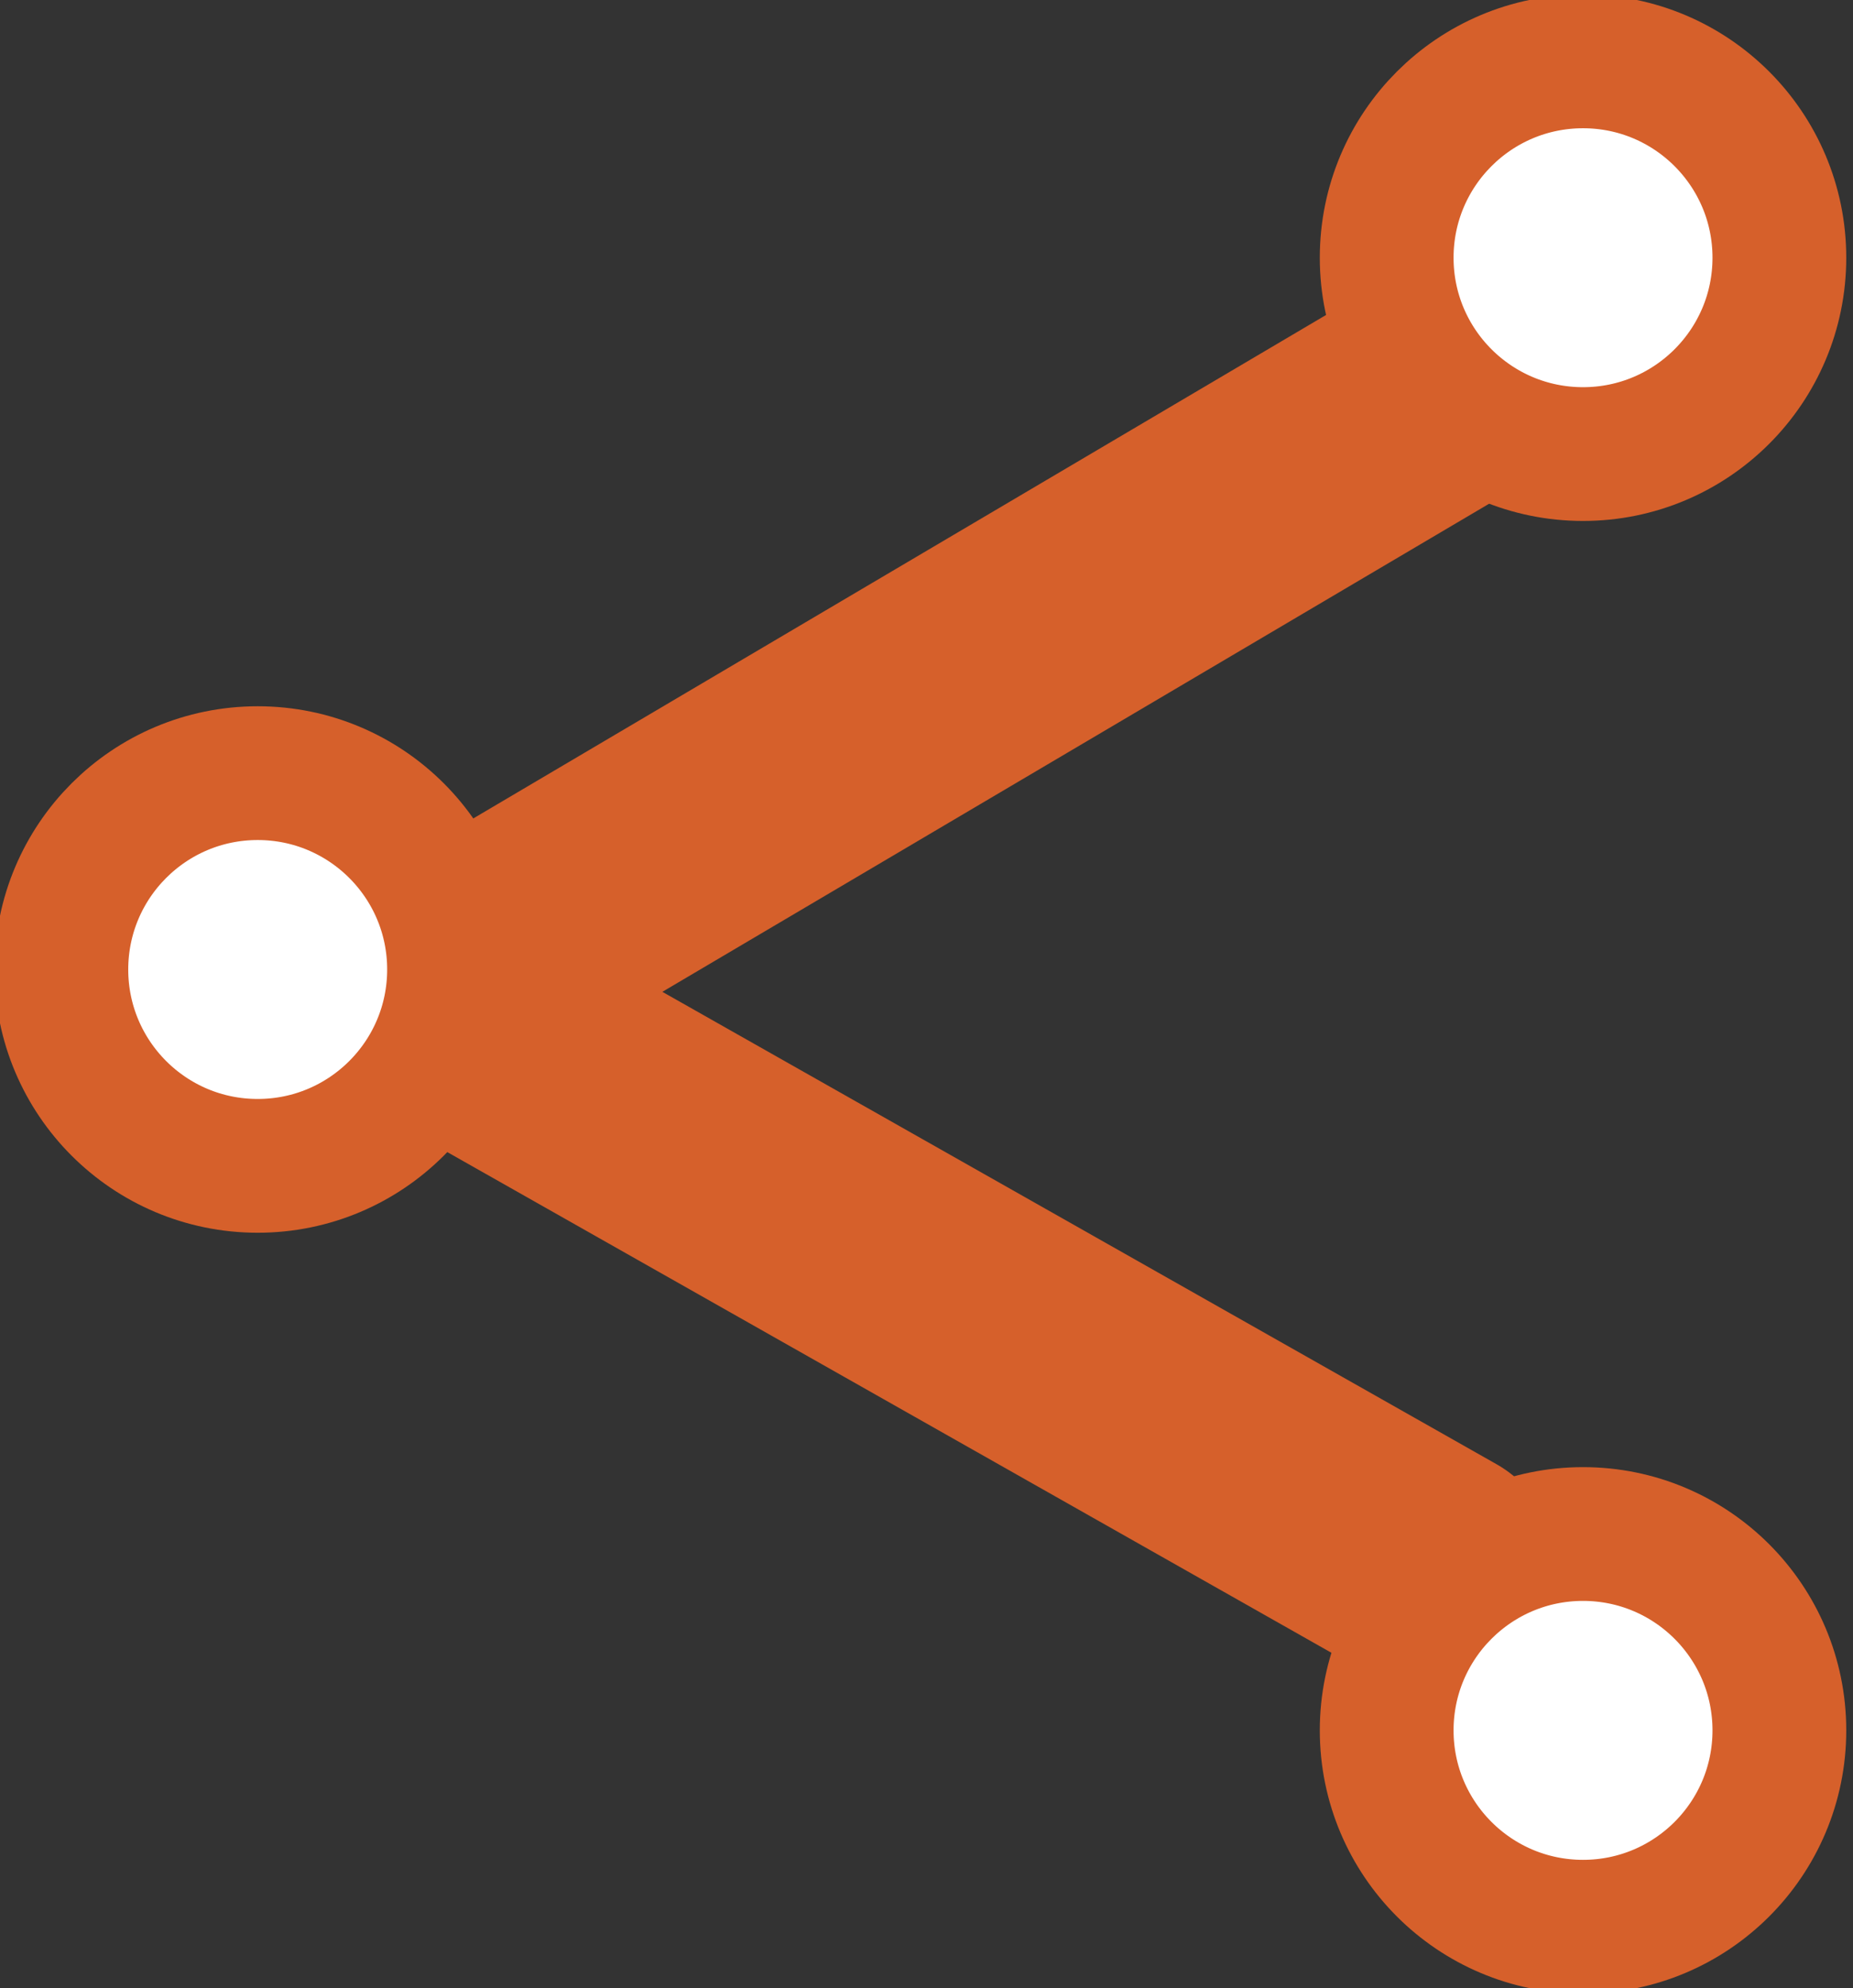 <svg xmlns="http://www.w3.org/2000/svg" viewBox="0 0 15.1 16.2"><rect x="0" y="0" width="15.1" height="16.2" fill="#333333" stroke="none"/><g data-name="Layer 1" stroke="#d6602b"><path fill="none" stroke-linecap="round" stroke-linejoin="round" stroke-width="2" d="M11.7 3.2L3.4 8.1l8.3 4.7"/><circle cx="12.9" cy="14.1" r="1.6" fill="#fff" stroke-miterlimit="10" stroke-width="1.09"/><circle cx="12.9" cy="2.1" r="1.6" fill="#fff" stroke-miterlimit="10" stroke-width="1.09"/><circle cx="2.1" cy="7.9" r="1.6" fill="#fff" stroke-miterlimit="10" stroke-width="1.09"/></g></svg>